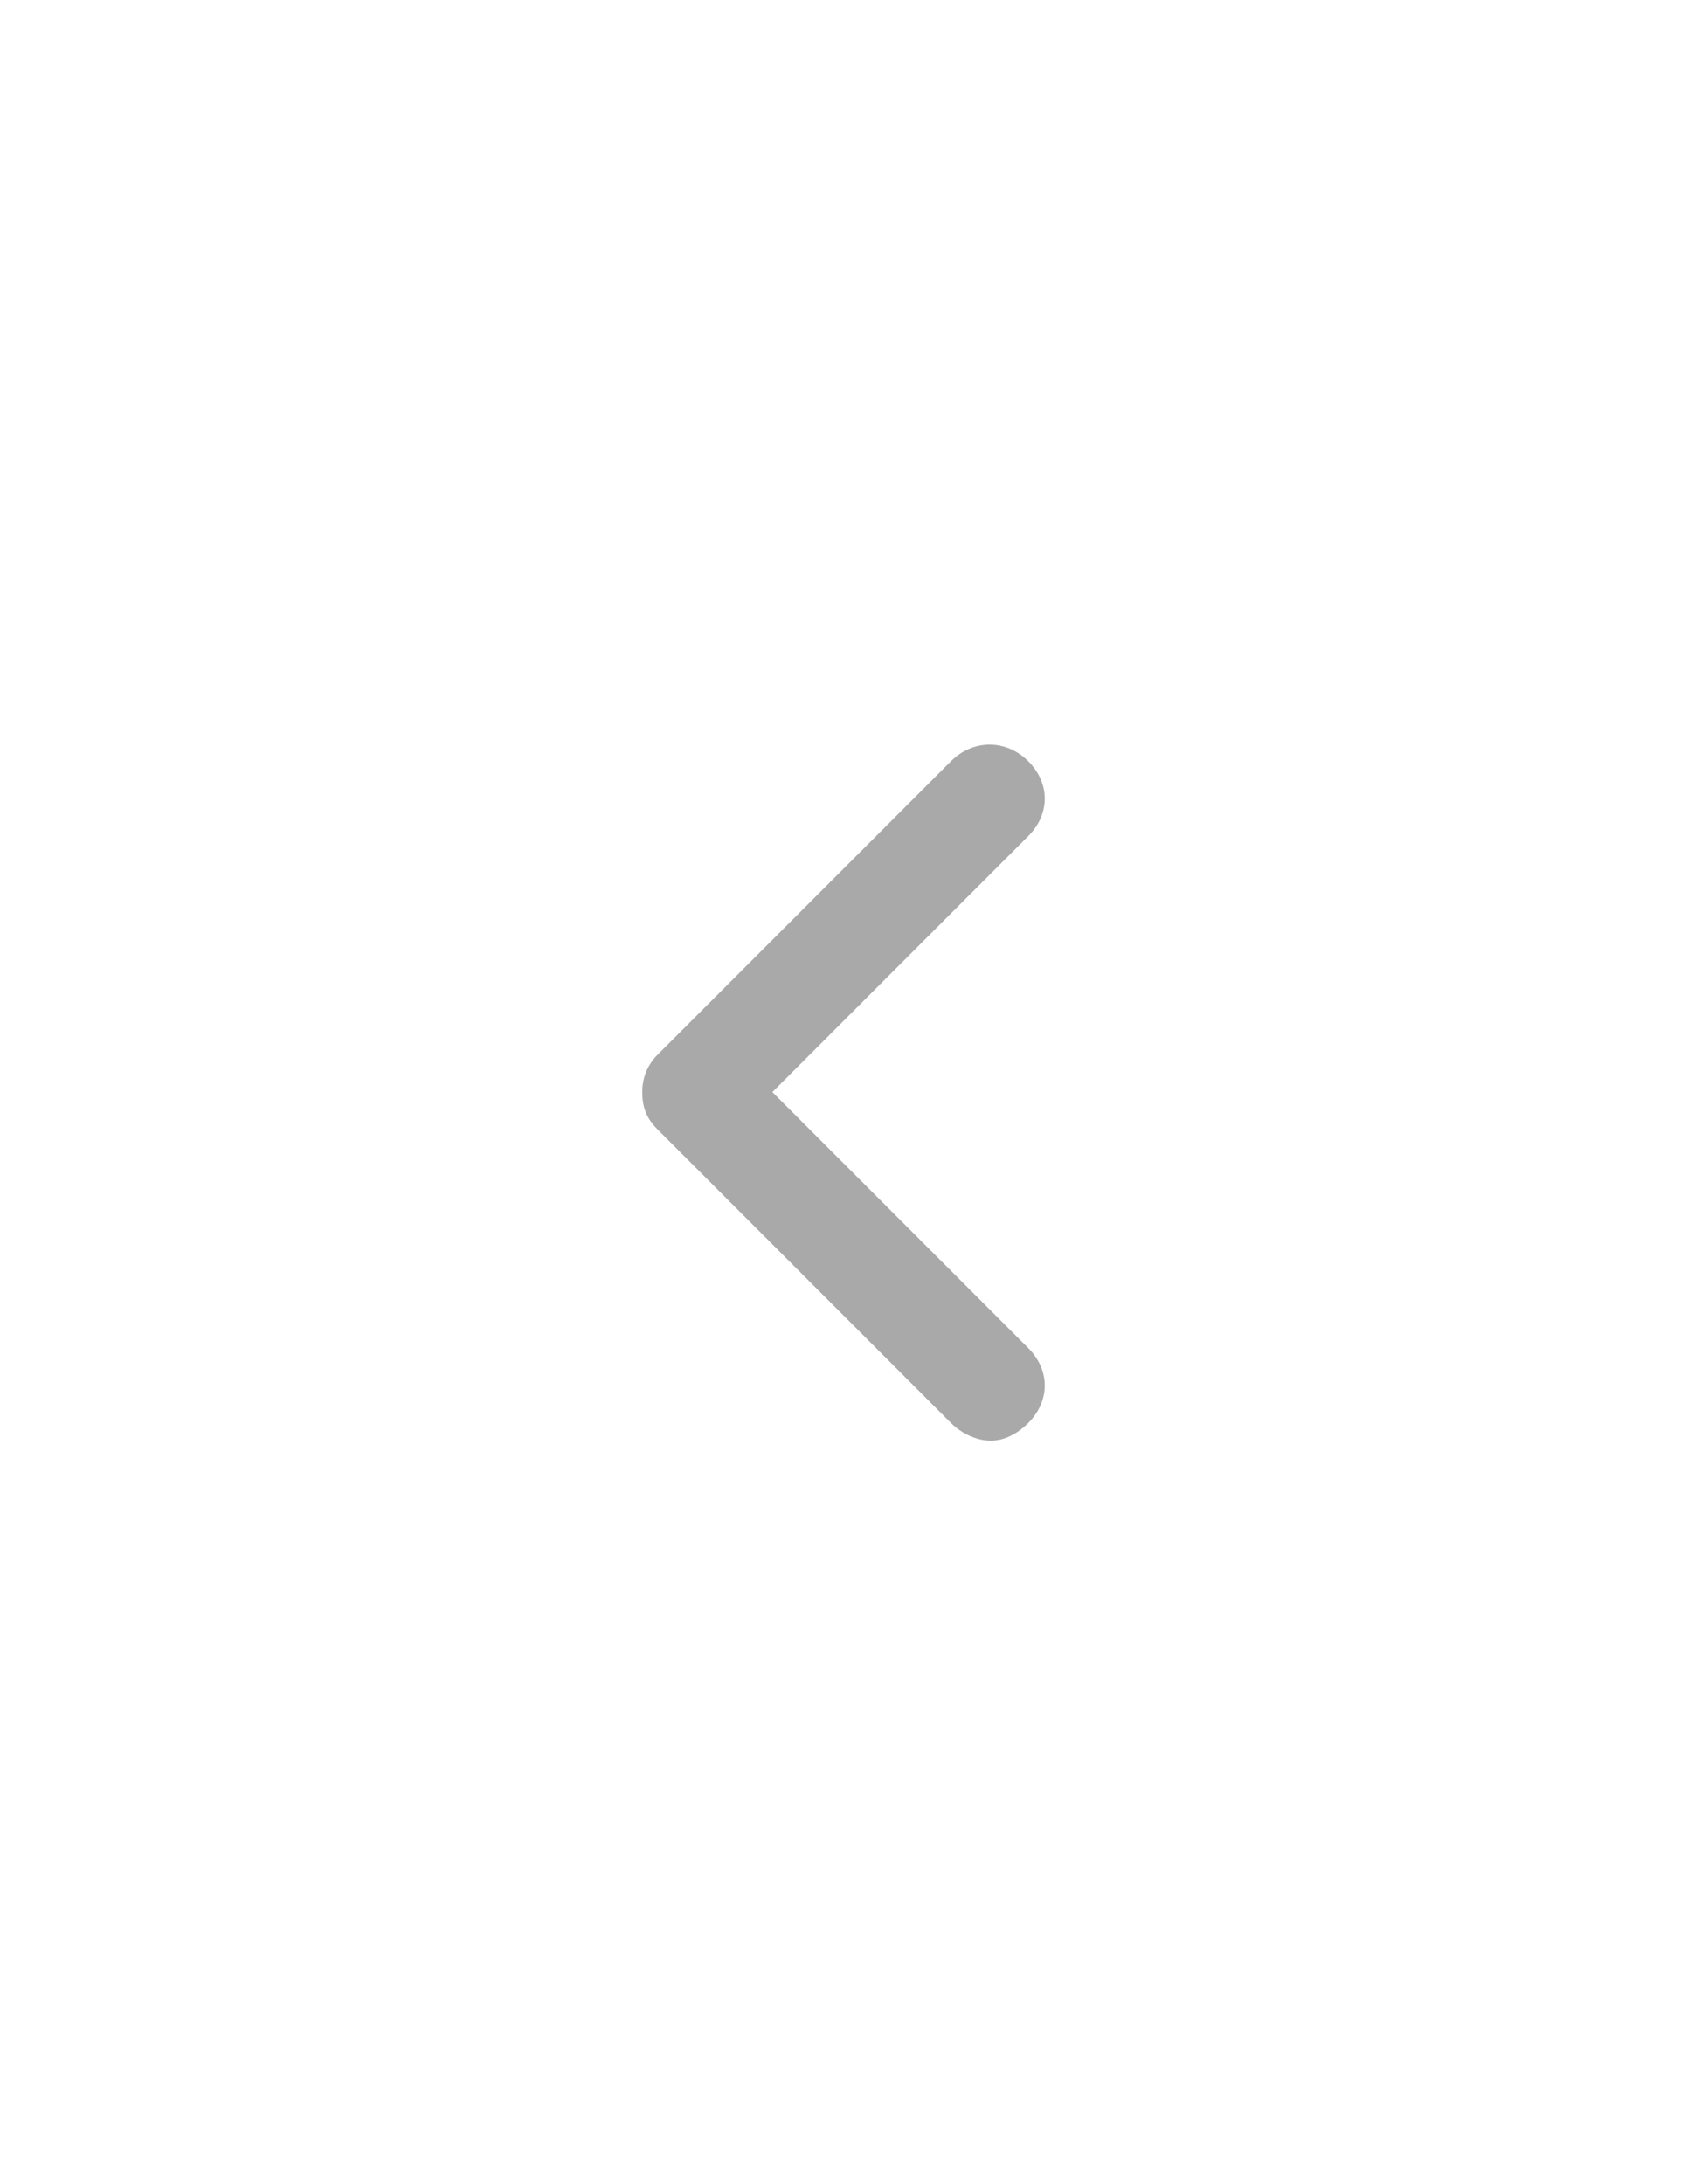 <?xml version="1.0" encoding="utf-8"?>
<!-- Generator: Adobe Illustrator 15.1.0, SVG Export Plug-In . SVG Version: 6.00 Build 0)  -->
<!DOCTYPE svg PUBLIC "-//W3C//DTD SVG 1.1//EN" "http://www.w3.org/Graphics/SVG/1.1/DTD/svg11.dtd">
<svg version="1.1" id="Layer_1" xmlns="http://www.w3.org/2000/svg" xmlns:xlink="http://www.w3.org/1999/xlink" x="0px" y="0px"
	 width="612px" height="792px" viewBox="0 0 612 792" enable-background="new 0 0 612 792" xml:space="preserve">
<path fill="#A9A9A9" d="M238.602,409.598L345,516c4,4,9.602,6.398,14.397,6.398C364.199,522.398,369,520,373,516
	c8-8,8-19.204,0-27.204L280.199,396L373,303.199c8-8,8-19.199,0-27.199s-20-8-28,0L238.602,382.398c-4,4-5.602,8.801-5.602,13.602
	C233,401.598,234.602,405.598,238.602,409.598L238.602,409.598z M238.602,409.598"/>
</svg>
